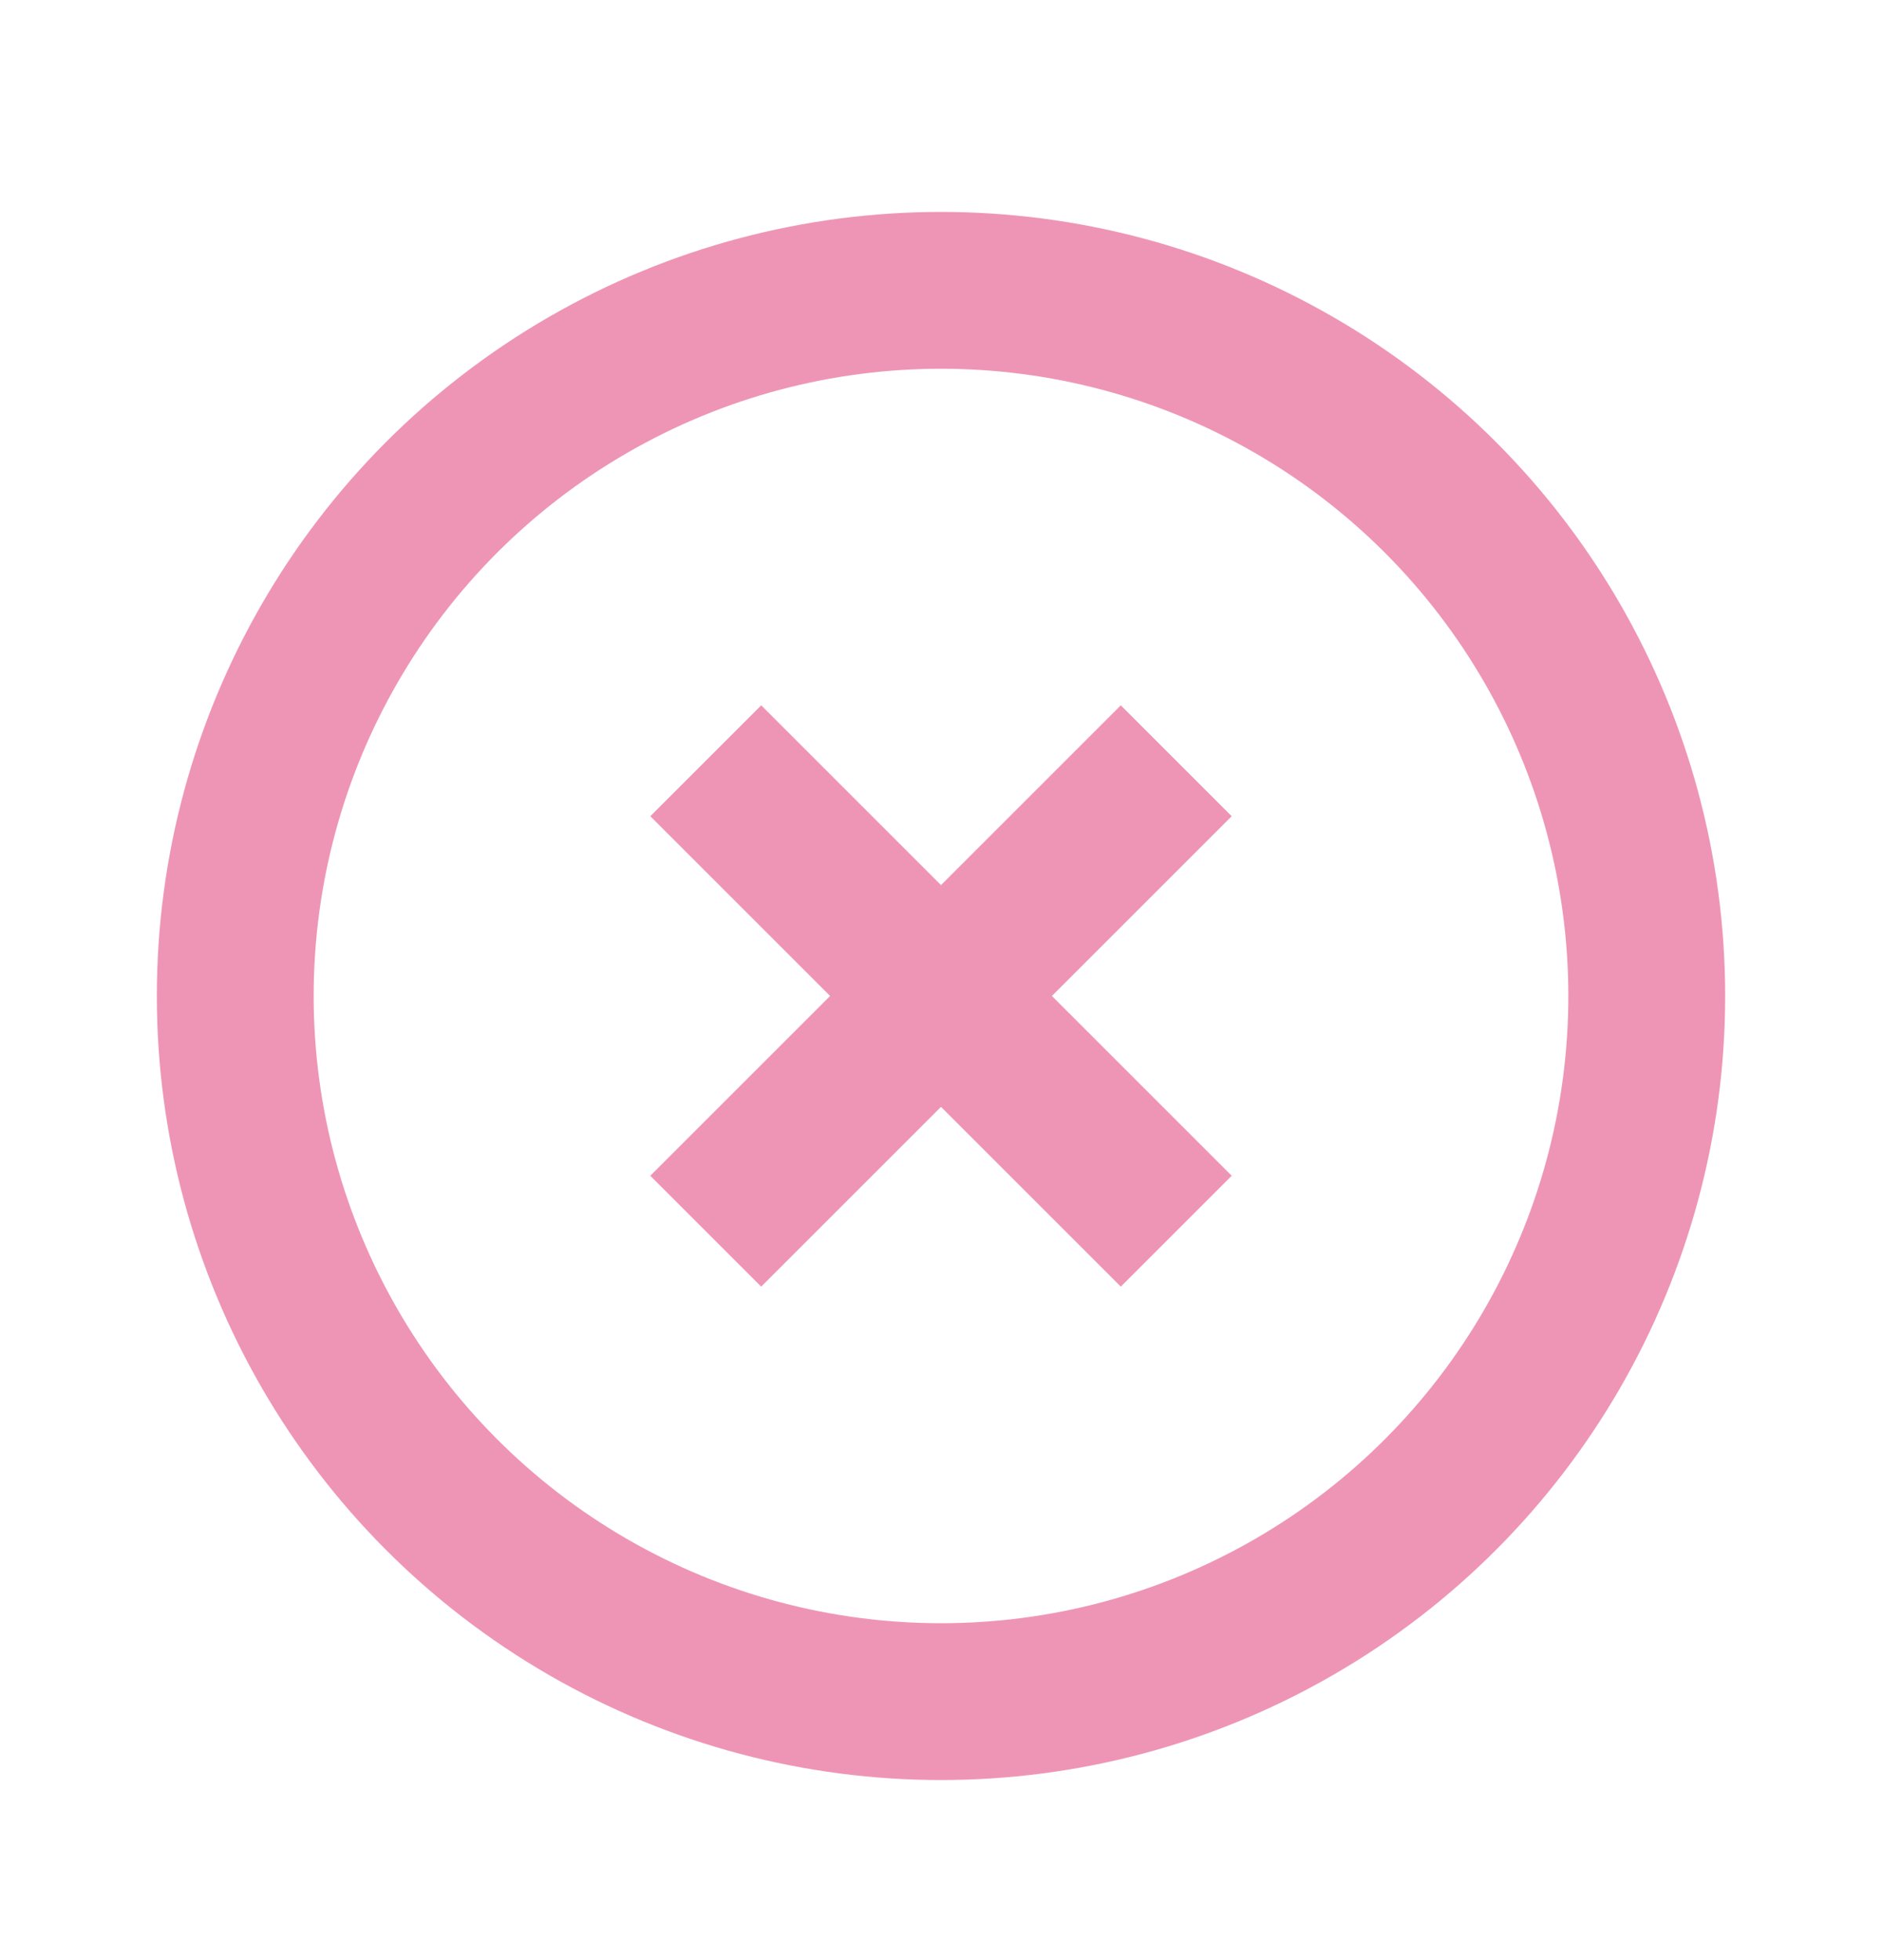 <?xml version="1.0" encoding="UTF-8"?> <svg xmlns="http://www.w3.org/2000/svg" width="24" height="25" viewBox="0 0 24 25" fill="none"> <circle cx="12" cy="12.703" r="9" stroke="#EE95B5" stroke-width="2"></circle> <path d="M9 15.703L15 9.703" stroke="#EE95B5" stroke-width="2"></path> <path d="M15 15.703L9 9.703" stroke="#EE95B5" stroke-width="2"></path> </svg> 